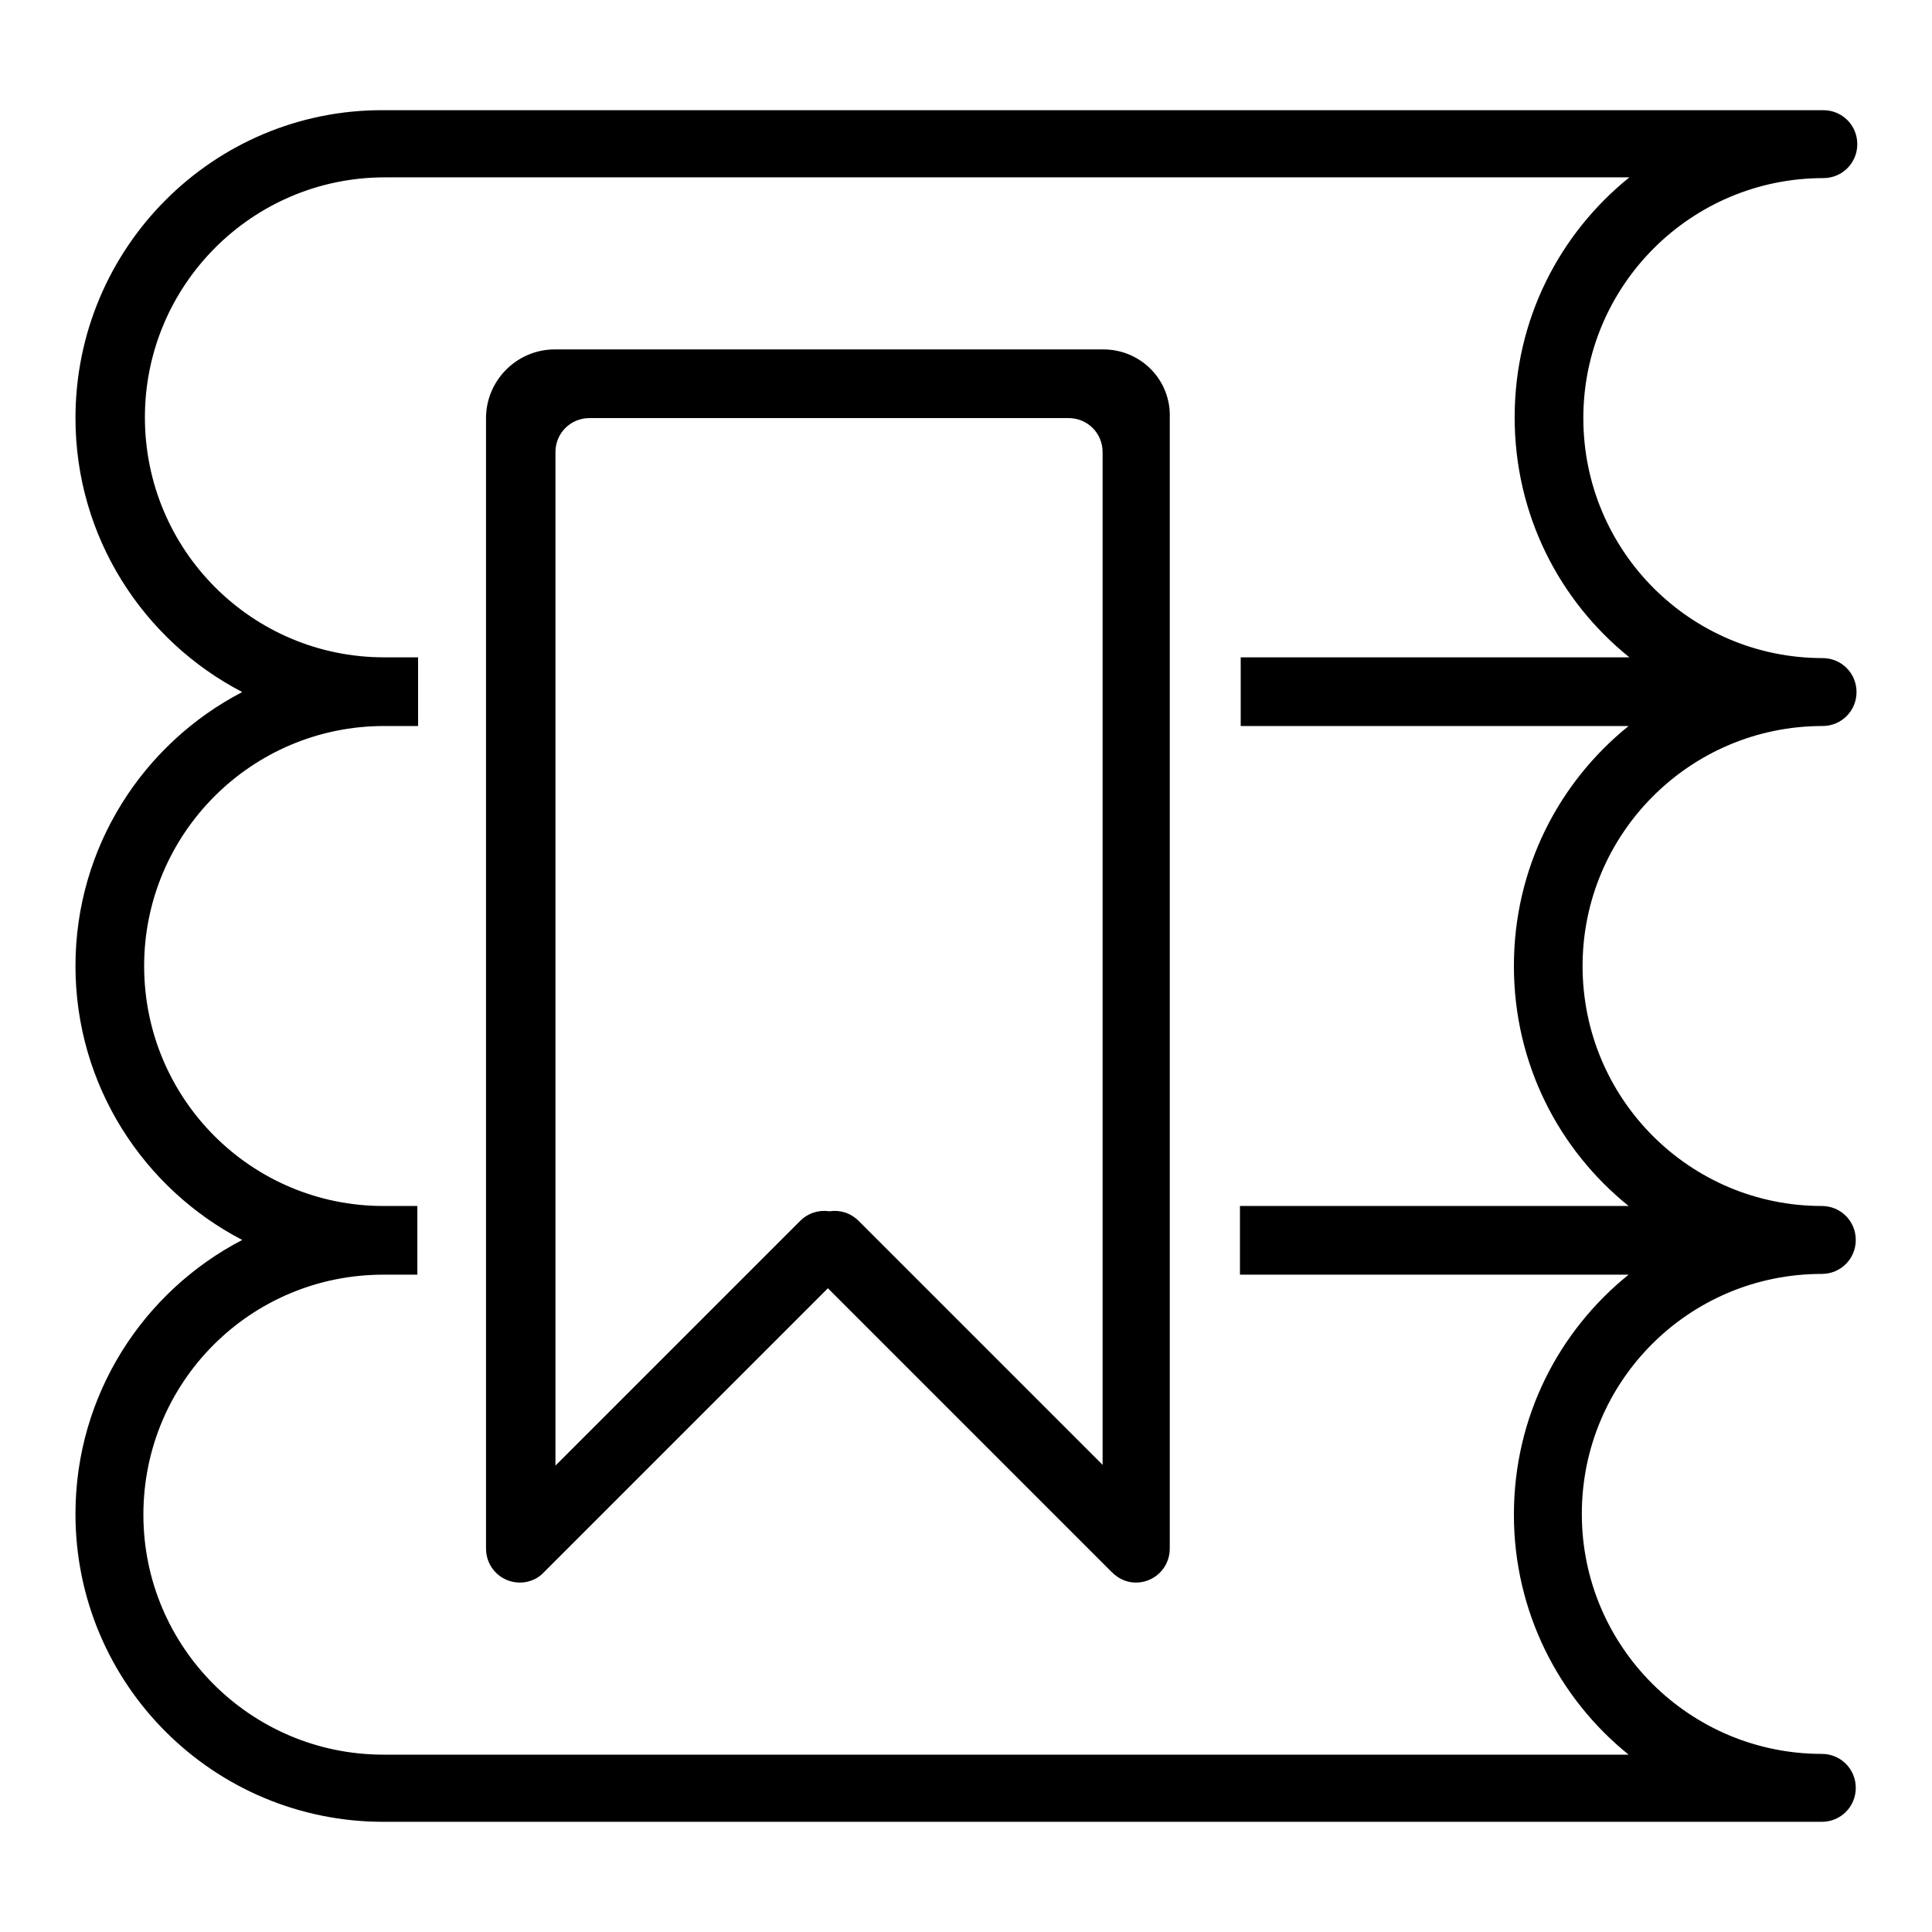 <?xml version="1.0" encoding="utf-8"?>
<!-- Svg Vector Icons : http://www.onlinewebfonts.com/icon -->
<!DOCTYPE svg PUBLIC "-//W3C//DTD SVG 1.1//EN" "http://www.w3.org/Graphics/SVG/1.1/DTD/svg11.dtd">
<svg version="1.1" xmlns="http://www.w3.org/2000/svg" xmlns:xlink="http://www.w3.org/1999/xlink" x="0px" y="0px" viewBox="0 0 256 256" enable-background="new 0 0 256 256" xml:space="preserve">
<g> <path fill="#000000" d="M146.2,46.3H73.5c-5,0-9.1,4.1-9.1,9.1v149.8c0,2.5,2,4.5,4.5,4.5c1.2,0,2.4-0.5,3.2-1.4c0,0,0,0,0,0 l37.6-37.6l37.6,37.6c0,0,0,0,0,0c0.9,0.9,2,1.4,3.2,1.4c2.5,0,4.5-2,4.5-4.5V55.4C155.2,50.4,151.2,46.3,146.2,46.3z M146.2,194.2 l-32.4-32.4c-1.1-1.1-2.5-1.5-3.9-1.3c-1.4-0.2-2.8,0.2-3.9,1.3l-32.4,32.4V59.9c0-2.5,2-4.5,4.5-4.5h63.5c2.5,0,4.5,2,4.5,4.5 V194.2z M246,91.7c0-2.5-2-4.5-4.5-4.5l0,0c-17.5,0-31.7-14.2-31.7-31.8c0-17.5,14.2-31.8,31.8-31.8v0c2.5,0,4.5-2,4.5-4.5 c0-2.5-2-4.5-4.5-4.5H50.8C28.3,14.5,10,32.8,10,55.4c0,15.8,9,29.5,22.1,36.3C19,98.5,10,112.2,10,128s9,29.5,22.1,36.3 C19,171.1,10,184.8,10,200.6c0,22.6,18.3,40.8,40.8,40.8h190.6c2.5,0,4.5-2,4.5-4.5s-2-4.5-4.5-4.5v0c-17.5,0-31.8-14.2-31.8-31.8 s14.2-31.8,31.8-31.8l0,0c2.5,0,4.5-2,4.5-4.5s-2-4.5-4.5-4.5h0c-17.5,0-31.7-14.2-31.7-31.8c0-17.5,14.2-31.8,31.8-31.8v0 C244,96.2,246,94.2,246,91.7z M215.8,96.2c-9.3,7.5-15.2,18.9-15.2,31.8s5.9,24.3,15.2,31.8h-51.5v9.1h51.5 c-9.3,7.5-15.2,18.9-15.2,31.8c0,12.8,5.9,24.3,15.2,31.8H50.8v0c-17.5,0-31.8-14.2-31.8-31.8s14.2-31.8,31.8-31.8l0,0h4.5v-9.1 h-4.5h0c-17.5,0-31.7-14.2-31.7-31.8c0-17.5,14.2-31.8,31.8-31.8v0h4.5v-9.1h-4.5l0,0c-17.5,0-31.7-14.2-31.7-31.8 c0-17.5,14.2-31.8,31.8-31.8v0h164.9c-9.3,7.5-15.2,18.9-15.2,31.8s5.9,24.3,15.2,31.8h-51.5v9.1H215.8z"/></g>
</svg>